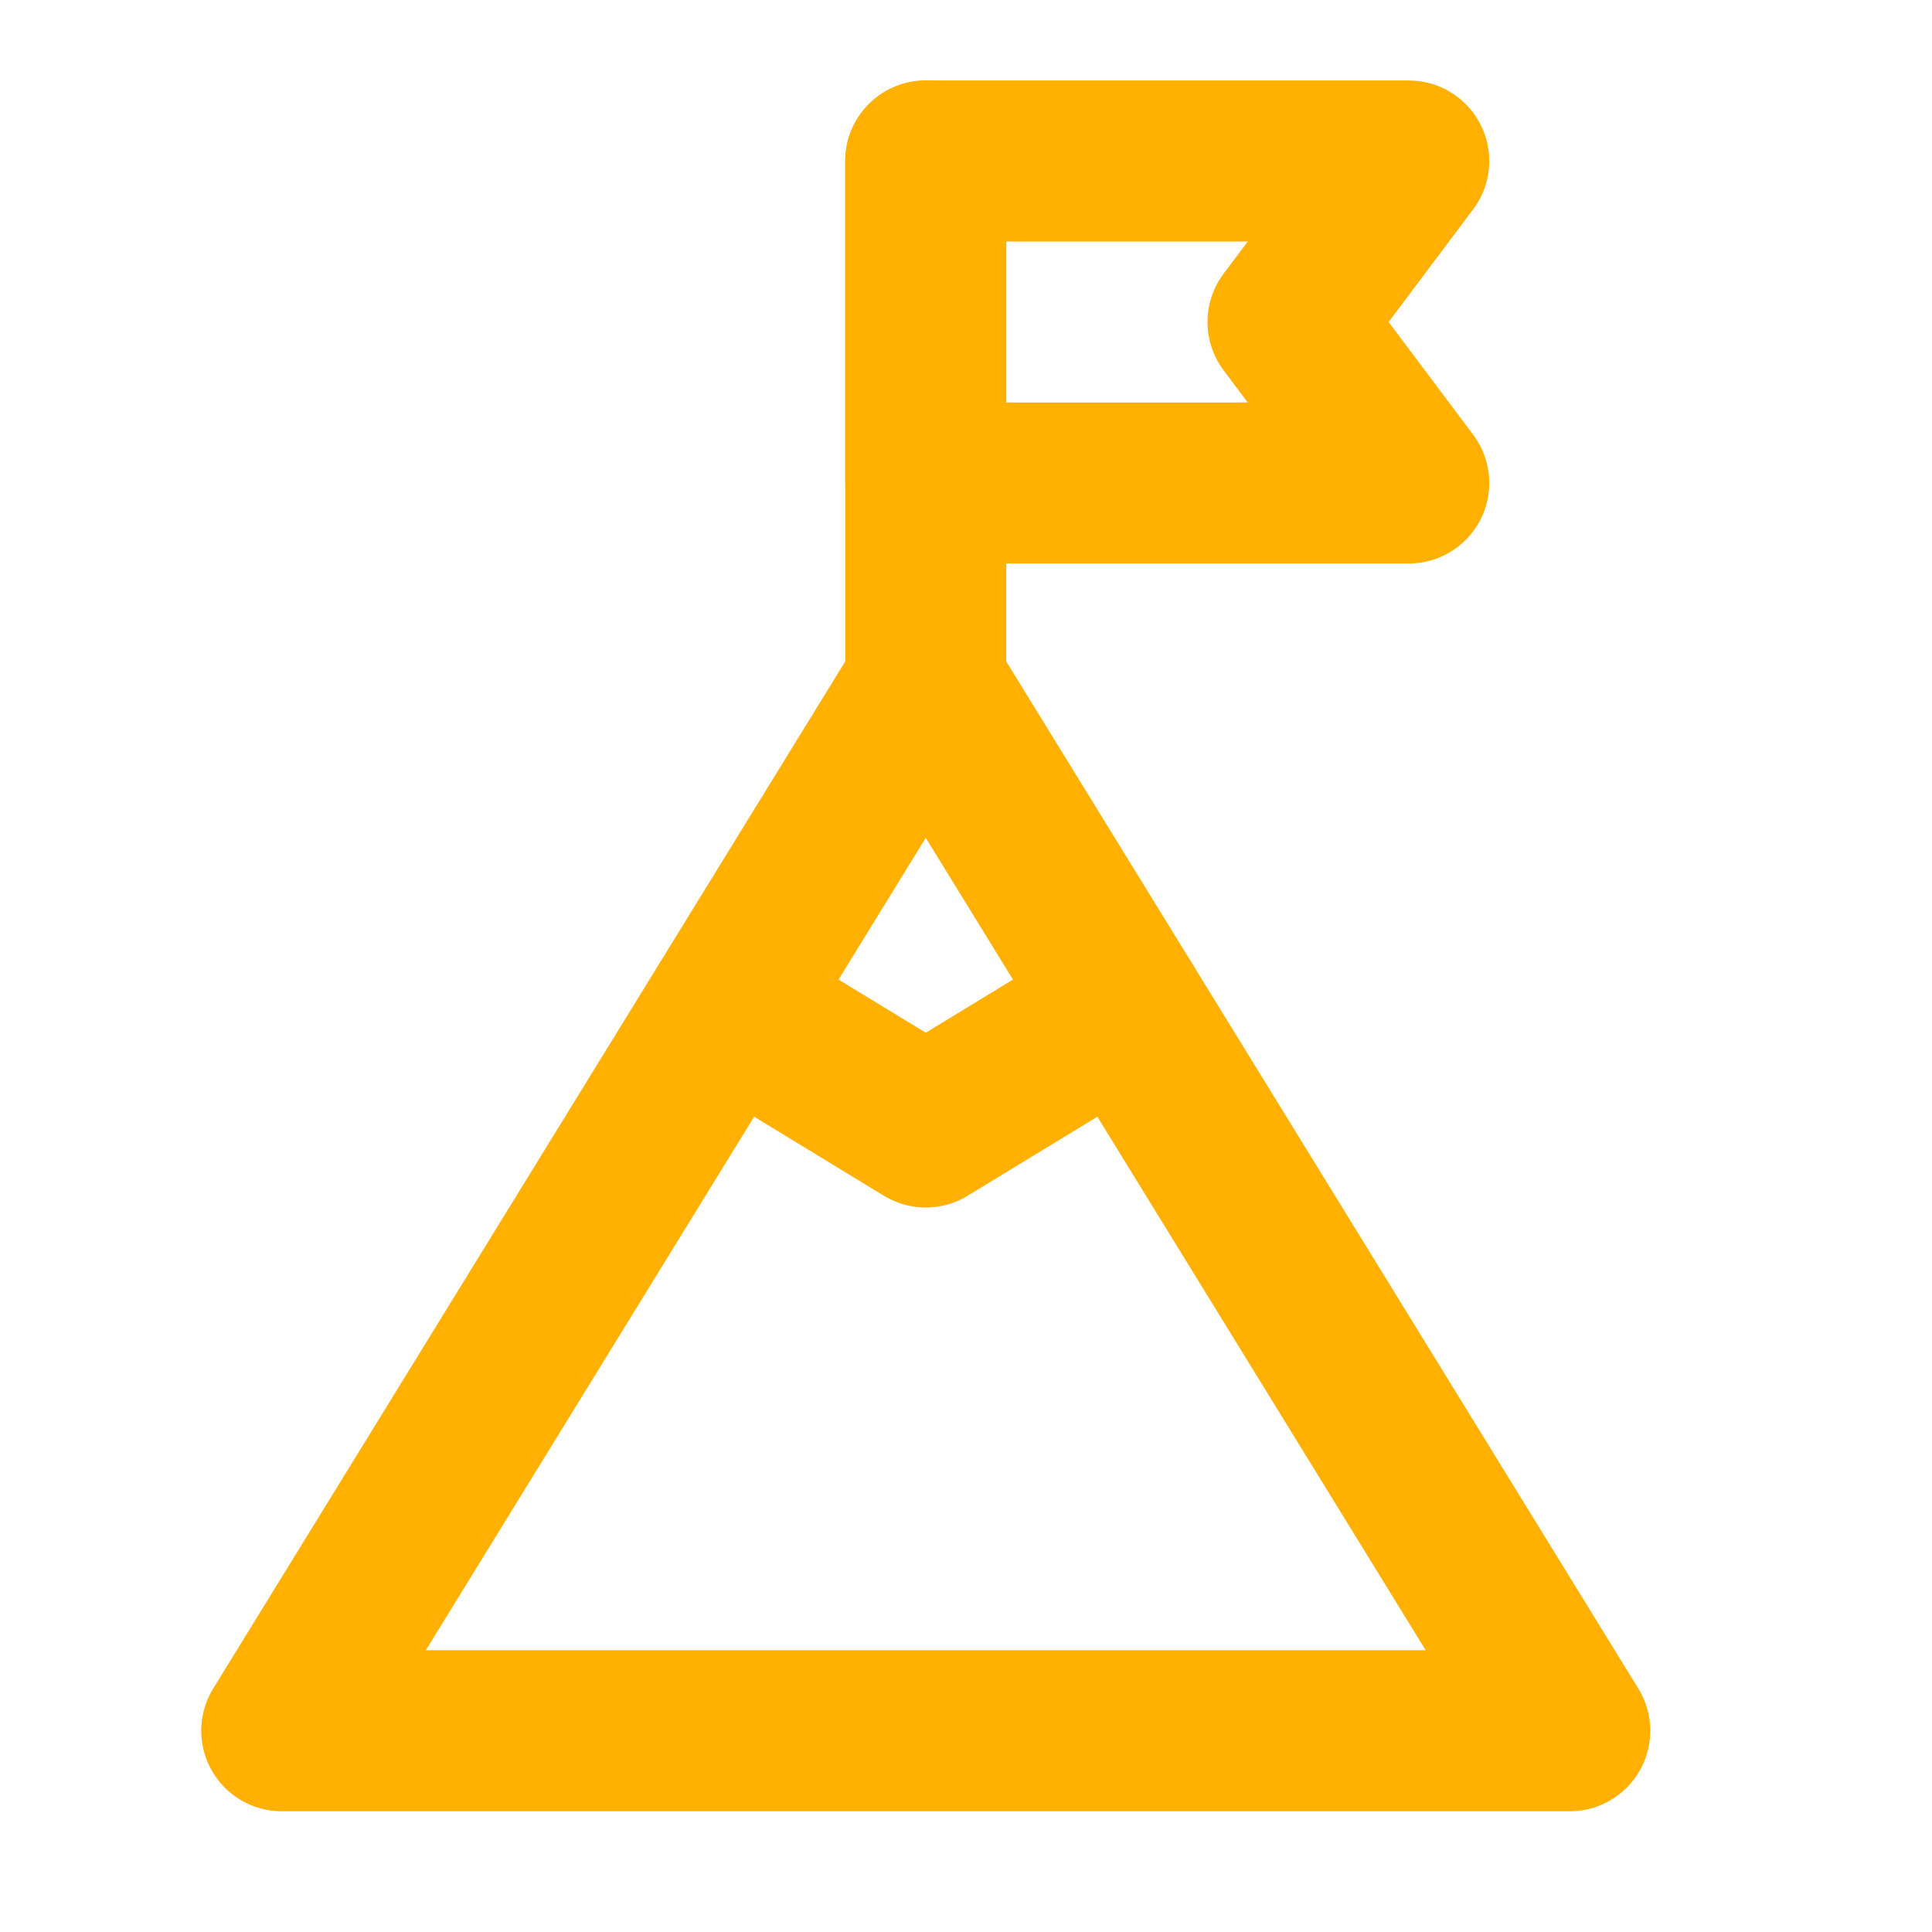 <?xml version="1.0" encoding="UTF-8"?> <svg xmlns="http://www.w3.org/2000/svg" width="24" height="24" viewBox="0 0 48 48" fill="none"><path d="M7 43H39L23 17L7 43Z" fill="none" stroke="#ffb000" stroke-width="4" stroke-linecap="round" stroke-linejoin="round"></path><path d="M18.077 25L23 28L27.923 25" stroke="#ffb000" stroke-width="4" stroke-linecap="round" stroke-linejoin="round"></path><path d="M23 17V12V4" stroke="#ffb000" stroke-width="4" stroke-linecap="round" stroke-linejoin="round"></path><path d="M35 4H23V12H35L32 8L35 4Z" fill="none" stroke="#ffb000" stroke-width="4" stroke-linecap="round" stroke-linejoin="round"></path></svg> 
